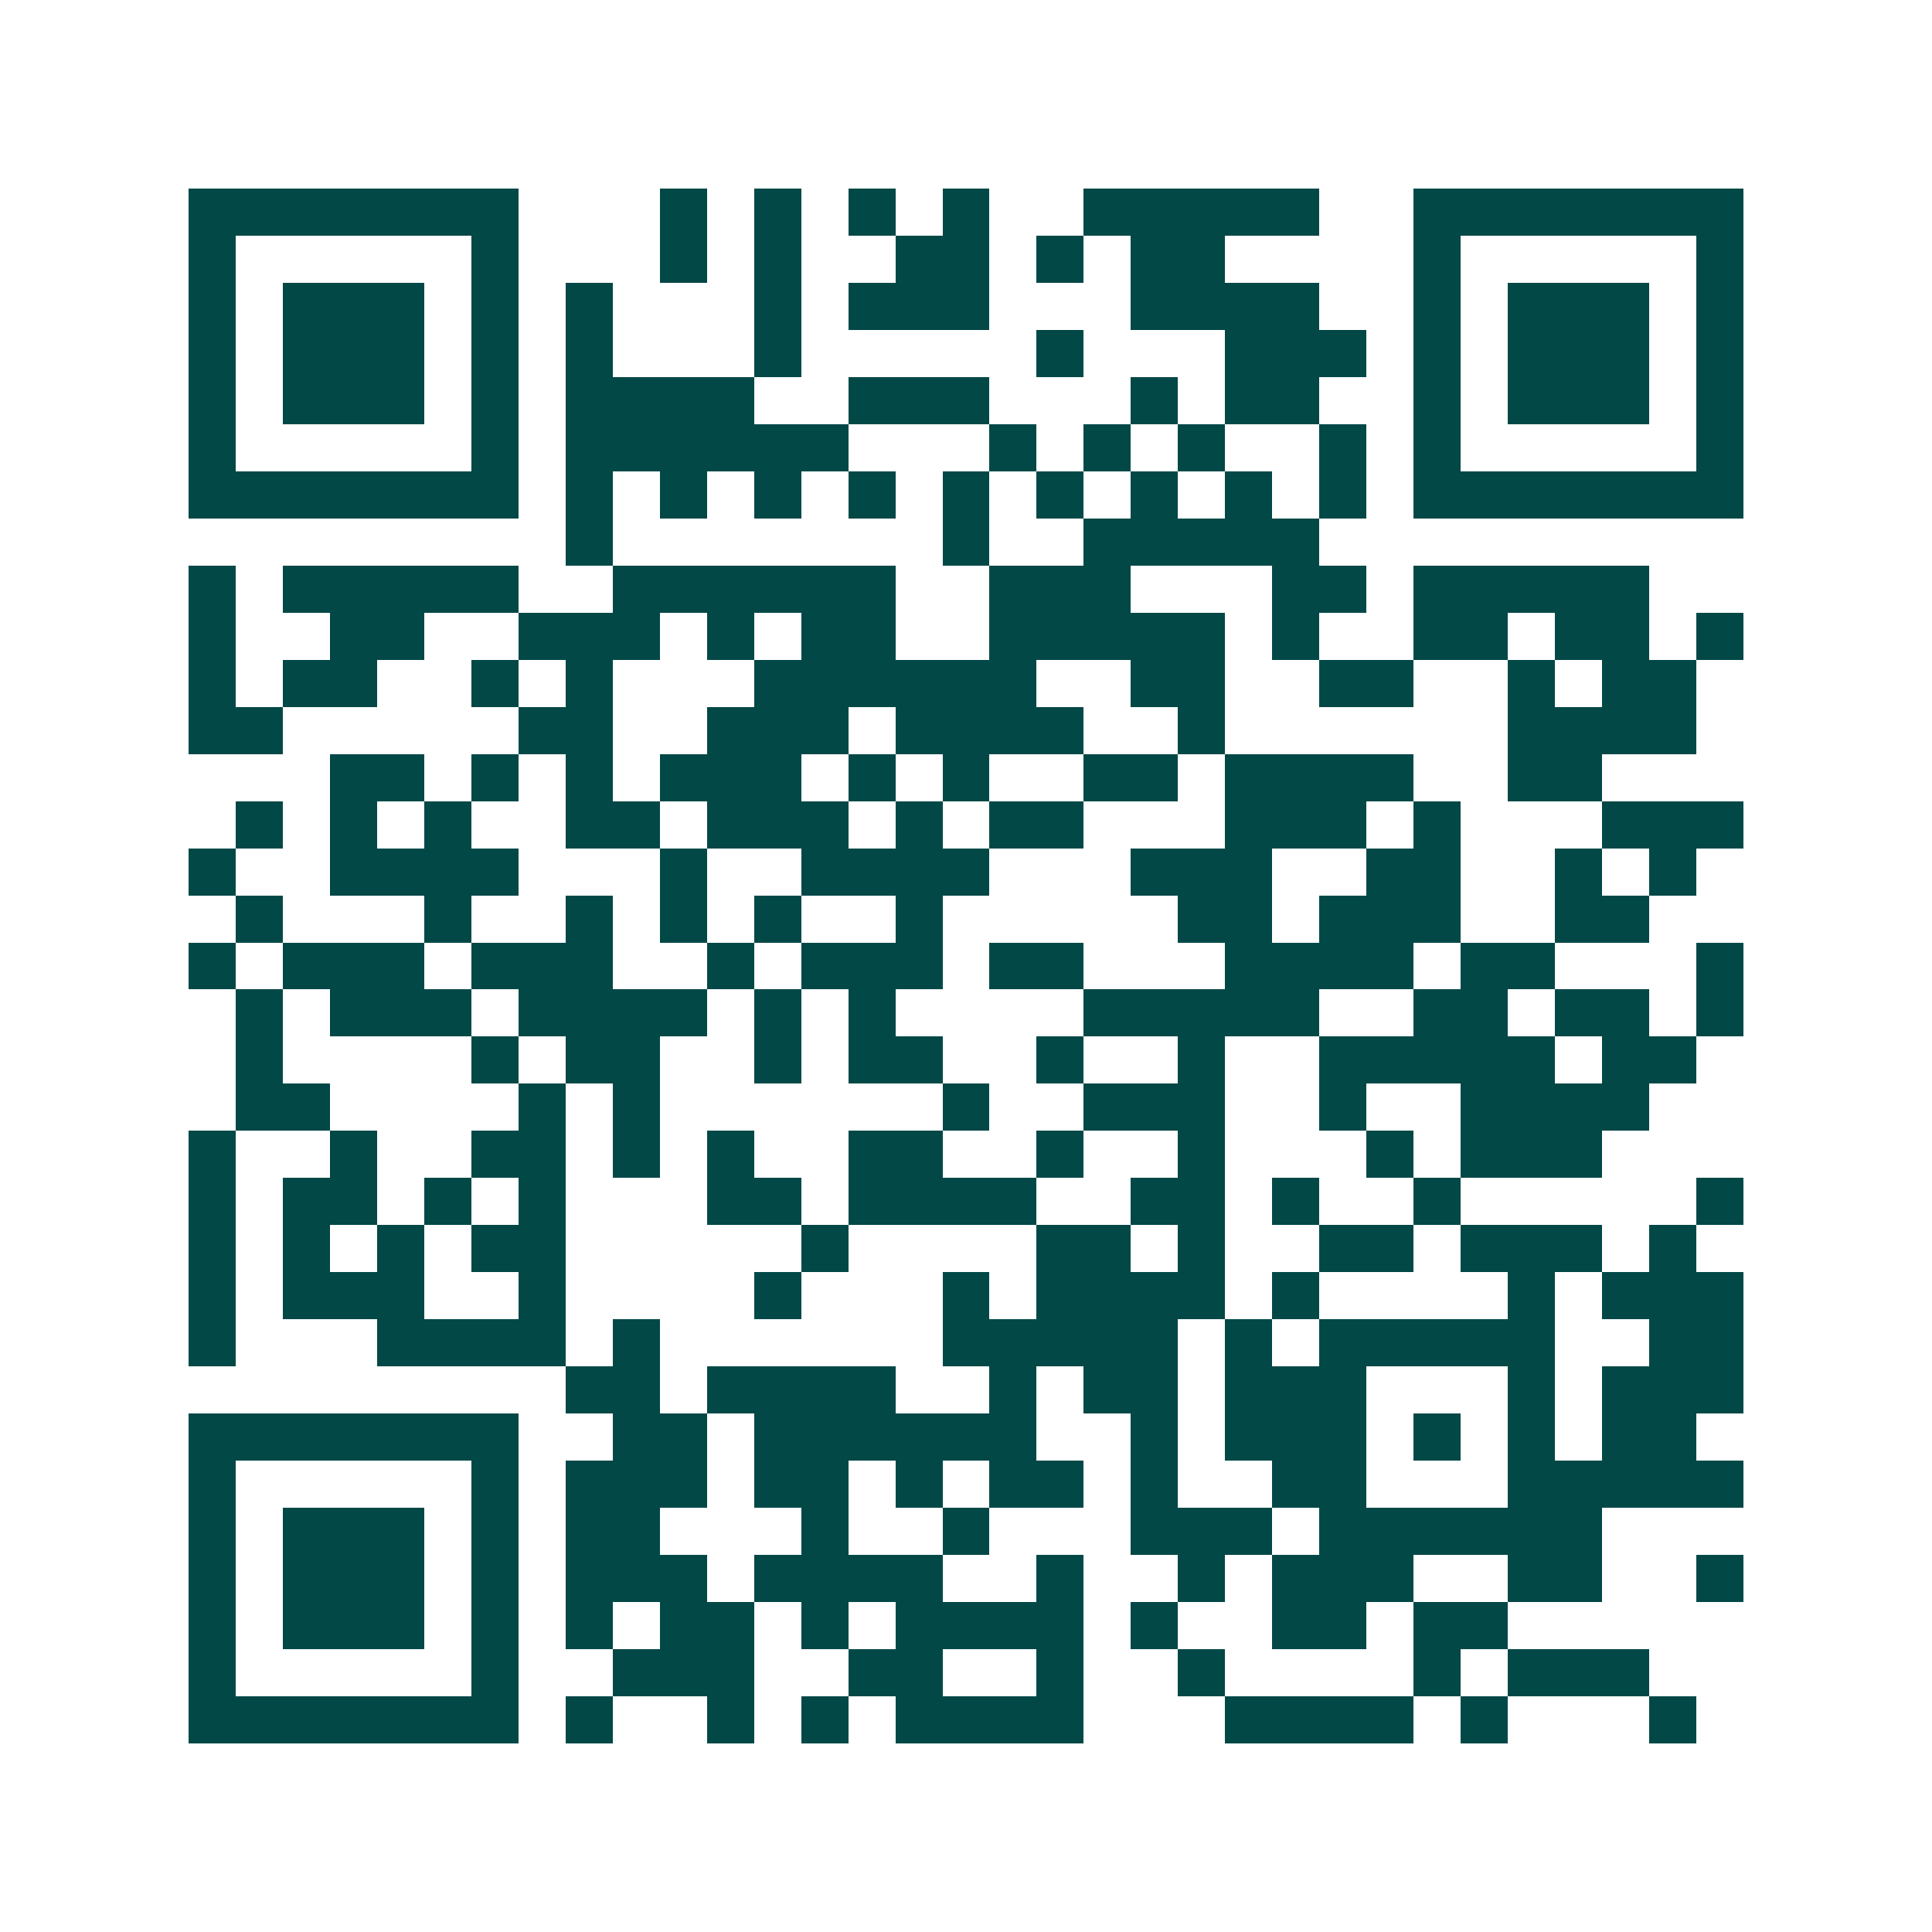 <svg xmlns="http://www.w3.org/2000/svg" width="200" height="200" viewBox="0 0 41 41" shape-rendering="crispEdges"><path fill="#ffffff" d="M0 0h41v41H0z"/><path stroke="#014847" d="M4 4.5h7m3 0h1m1 0h1m1 0h1m1 0h1m2 0h5m2 0h7M4 5.5h1m5 0h1m3 0h1m1 0h1m2 0h2m1 0h1m1 0h2m4 0h1m5 0h1M4 6.5h1m1 0h3m1 0h1m1 0h1m3 0h1m1 0h3m3 0h4m2 0h1m1 0h3m1 0h1M4 7.5h1m1 0h3m1 0h1m1 0h1m3 0h1m5 0h1m3 0h3m1 0h1m1 0h3m1 0h1M4 8.5h1m1 0h3m1 0h1m1 0h4m2 0h3m3 0h1m1 0h2m2 0h1m1 0h3m1 0h1M4 9.5h1m5 0h1m1 0h6m3 0h1m1 0h1m1 0h1m2 0h1m1 0h1m5 0h1M4 10.5h7m1 0h1m1 0h1m1 0h1m1 0h1m1 0h1m1 0h1m1 0h1m1 0h1m1 0h1m1 0h7M12 11.5h1m7 0h1m2 0h5M4 12.5h1m1 0h5m2 0h6m2 0h3m3 0h2m1 0h5M4 13.5h1m2 0h2m2 0h3m1 0h1m1 0h2m2 0h5m1 0h1m2 0h2m1 0h2m1 0h1M4 14.5h1m1 0h2m2 0h1m1 0h1m3 0h6m2 0h2m2 0h2m2 0h1m1 0h2M4 15.5h2m5 0h2m2 0h3m1 0h4m2 0h1m6 0h4M7 16.5h2m1 0h1m1 0h1m1 0h3m1 0h1m1 0h1m2 0h2m1 0h4m2 0h2M5 17.5h1m1 0h1m1 0h1m2 0h2m1 0h3m1 0h1m1 0h2m3 0h3m1 0h1m3 0h3M4 18.5h1m2 0h4m3 0h1m2 0h4m3 0h3m2 0h2m2 0h1m1 0h1M5 19.5h1m3 0h1m2 0h1m1 0h1m1 0h1m2 0h1m5 0h2m1 0h3m2 0h2M4 20.5h1m1 0h3m1 0h3m2 0h1m1 0h3m1 0h2m3 0h4m1 0h2m3 0h1M5 21.5h1m1 0h3m1 0h4m1 0h1m1 0h1m4 0h5m2 0h2m1 0h2m1 0h1M5 22.5h1m4 0h1m1 0h2m2 0h1m1 0h2m2 0h1m2 0h1m2 0h5m1 0h2M5 23.5h2m4 0h1m1 0h1m6 0h1m2 0h3m2 0h1m2 0h4M4 24.5h1m2 0h1m2 0h2m1 0h1m1 0h1m2 0h2m2 0h1m2 0h1m3 0h1m1 0h3M4 25.5h1m1 0h2m1 0h1m1 0h1m3 0h2m1 0h4m2 0h2m1 0h1m2 0h1m5 0h1M4 26.5h1m1 0h1m1 0h1m1 0h2m5 0h1m4 0h2m1 0h1m2 0h2m1 0h3m1 0h1M4 27.5h1m1 0h3m2 0h1m4 0h1m3 0h1m1 0h4m1 0h1m4 0h1m1 0h3M4 28.5h1m3 0h4m1 0h1m6 0h5m1 0h1m1 0h5m2 0h2M12 29.5h2m1 0h4m2 0h1m1 0h2m1 0h3m3 0h1m1 0h3M4 30.5h7m2 0h2m1 0h6m2 0h1m1 0h3m1 0h1m1 0h1m1 0h2M4 31.5h1m5 0h1m1 0h3m1 0h2m1 0h1m1 0h2m1 0h1m2 0h2m3 0h5M4 32.5h1m1 0h3m1 0h1m1 0h2m3 0h1m2 0h1m3 0h3m1 0h6M4 33.5h1m1 0h3m1 0h1m1 0h3m1 0h4m2 0h1m2 0h1m1 0h3m2 0h2m2 0h1M4 34.5h1m1 0h3m1 0h1m1 0h1m1 0h2m1 0h1m1 0h4m1 0h1m2 0h2m1 0h2M4 35.5h1m5 0h1m2 0h3m2 0h2m2 0h1m2 0h1m4 0h1m1 0h3M4 36.5h7m1 0h1m2 0h1m1 0h1m1 0h4m3 0h4m1 0h1m3 0h1"/></svg>
